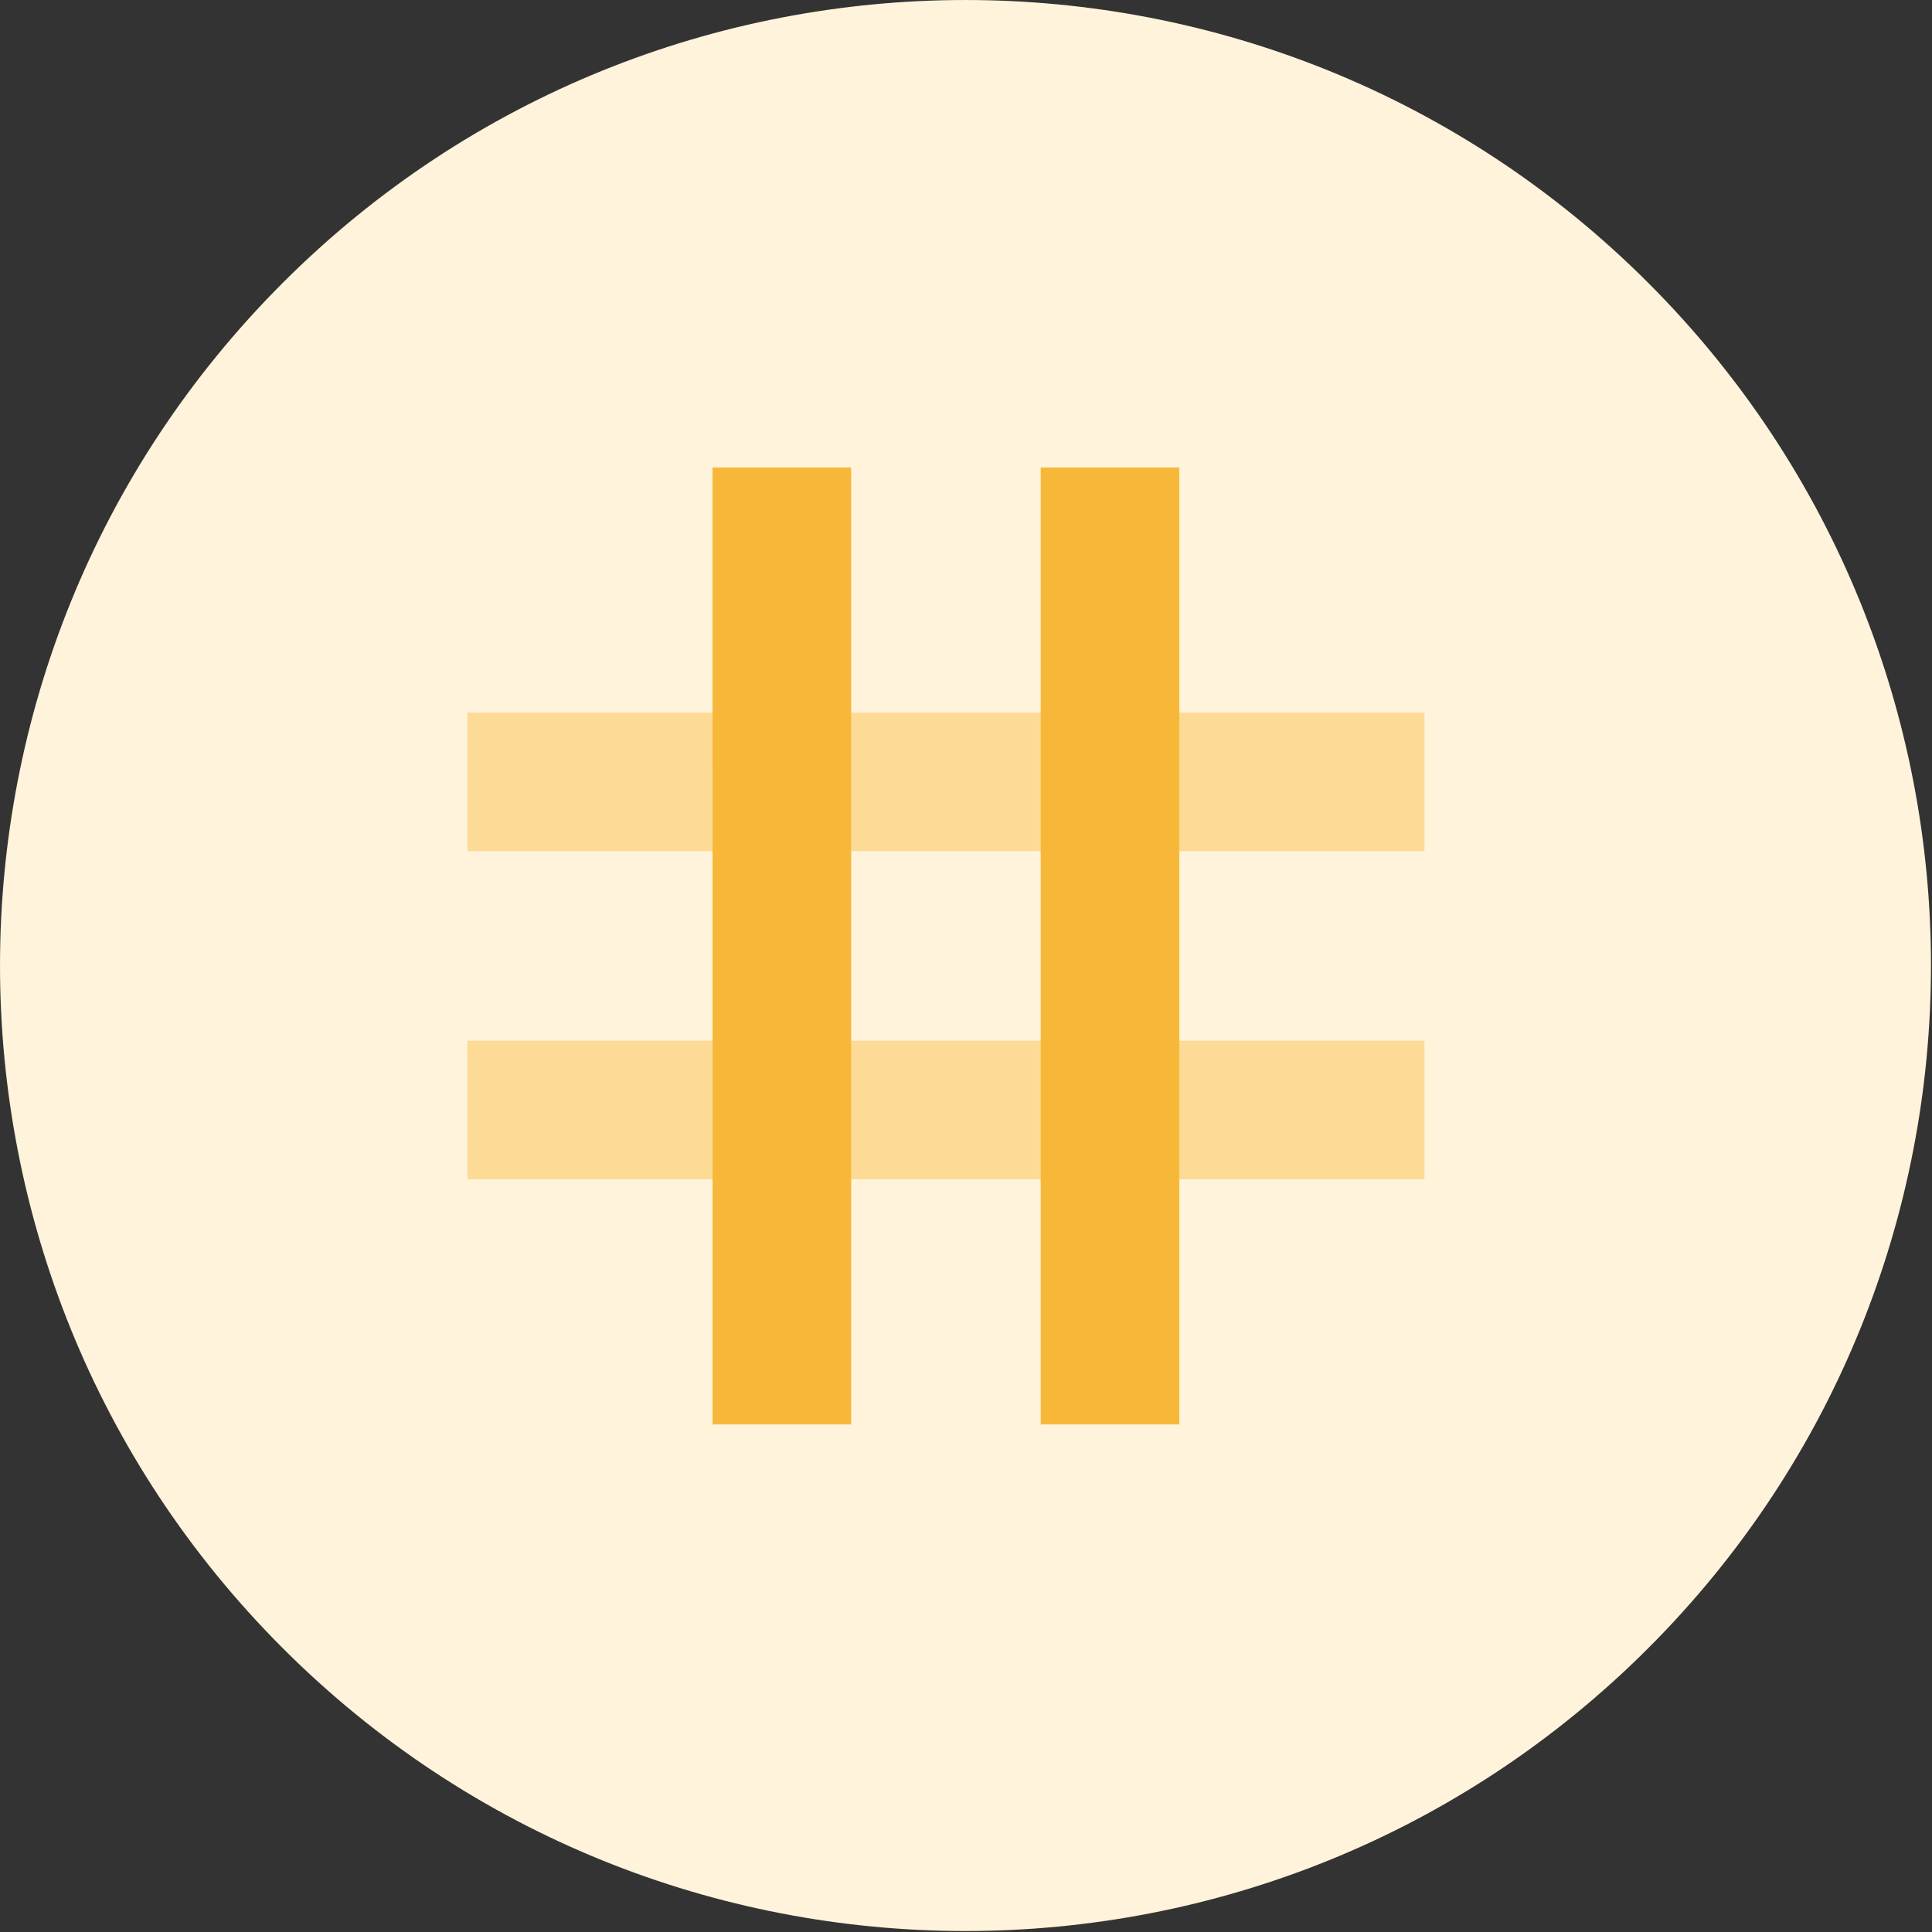 <svg xmlns="http://www.w3.org/2000/svg" width="42" height="42" viewBox="0 0 42 42"><rect x="0" y="0" width="42" height="42" fill="#333333" stroke="none"/><g fill="none" fill-rule="evenodd"><path fill="#FFF3DB" d="M6.148 6.148c8.197-8.197 21.486-8.197 29.682 0 8.197 8.197 8.197 21.486 0 29.683-8.196 8.197-21.485 8.197-29.682 0s-8.197-21.486 0-29.683"/><path fill="#FDDB96" d="M10.161 18.504h20.805v-3.013H10.16zm0 7.134h20.805v-3.014H10.16z"/><path fill="#F7B83A" d="M22.624 30.966h3.014V10.162h-3.014zm-7.134 0h3.013V10.162h-3.014z"/></g></svg>